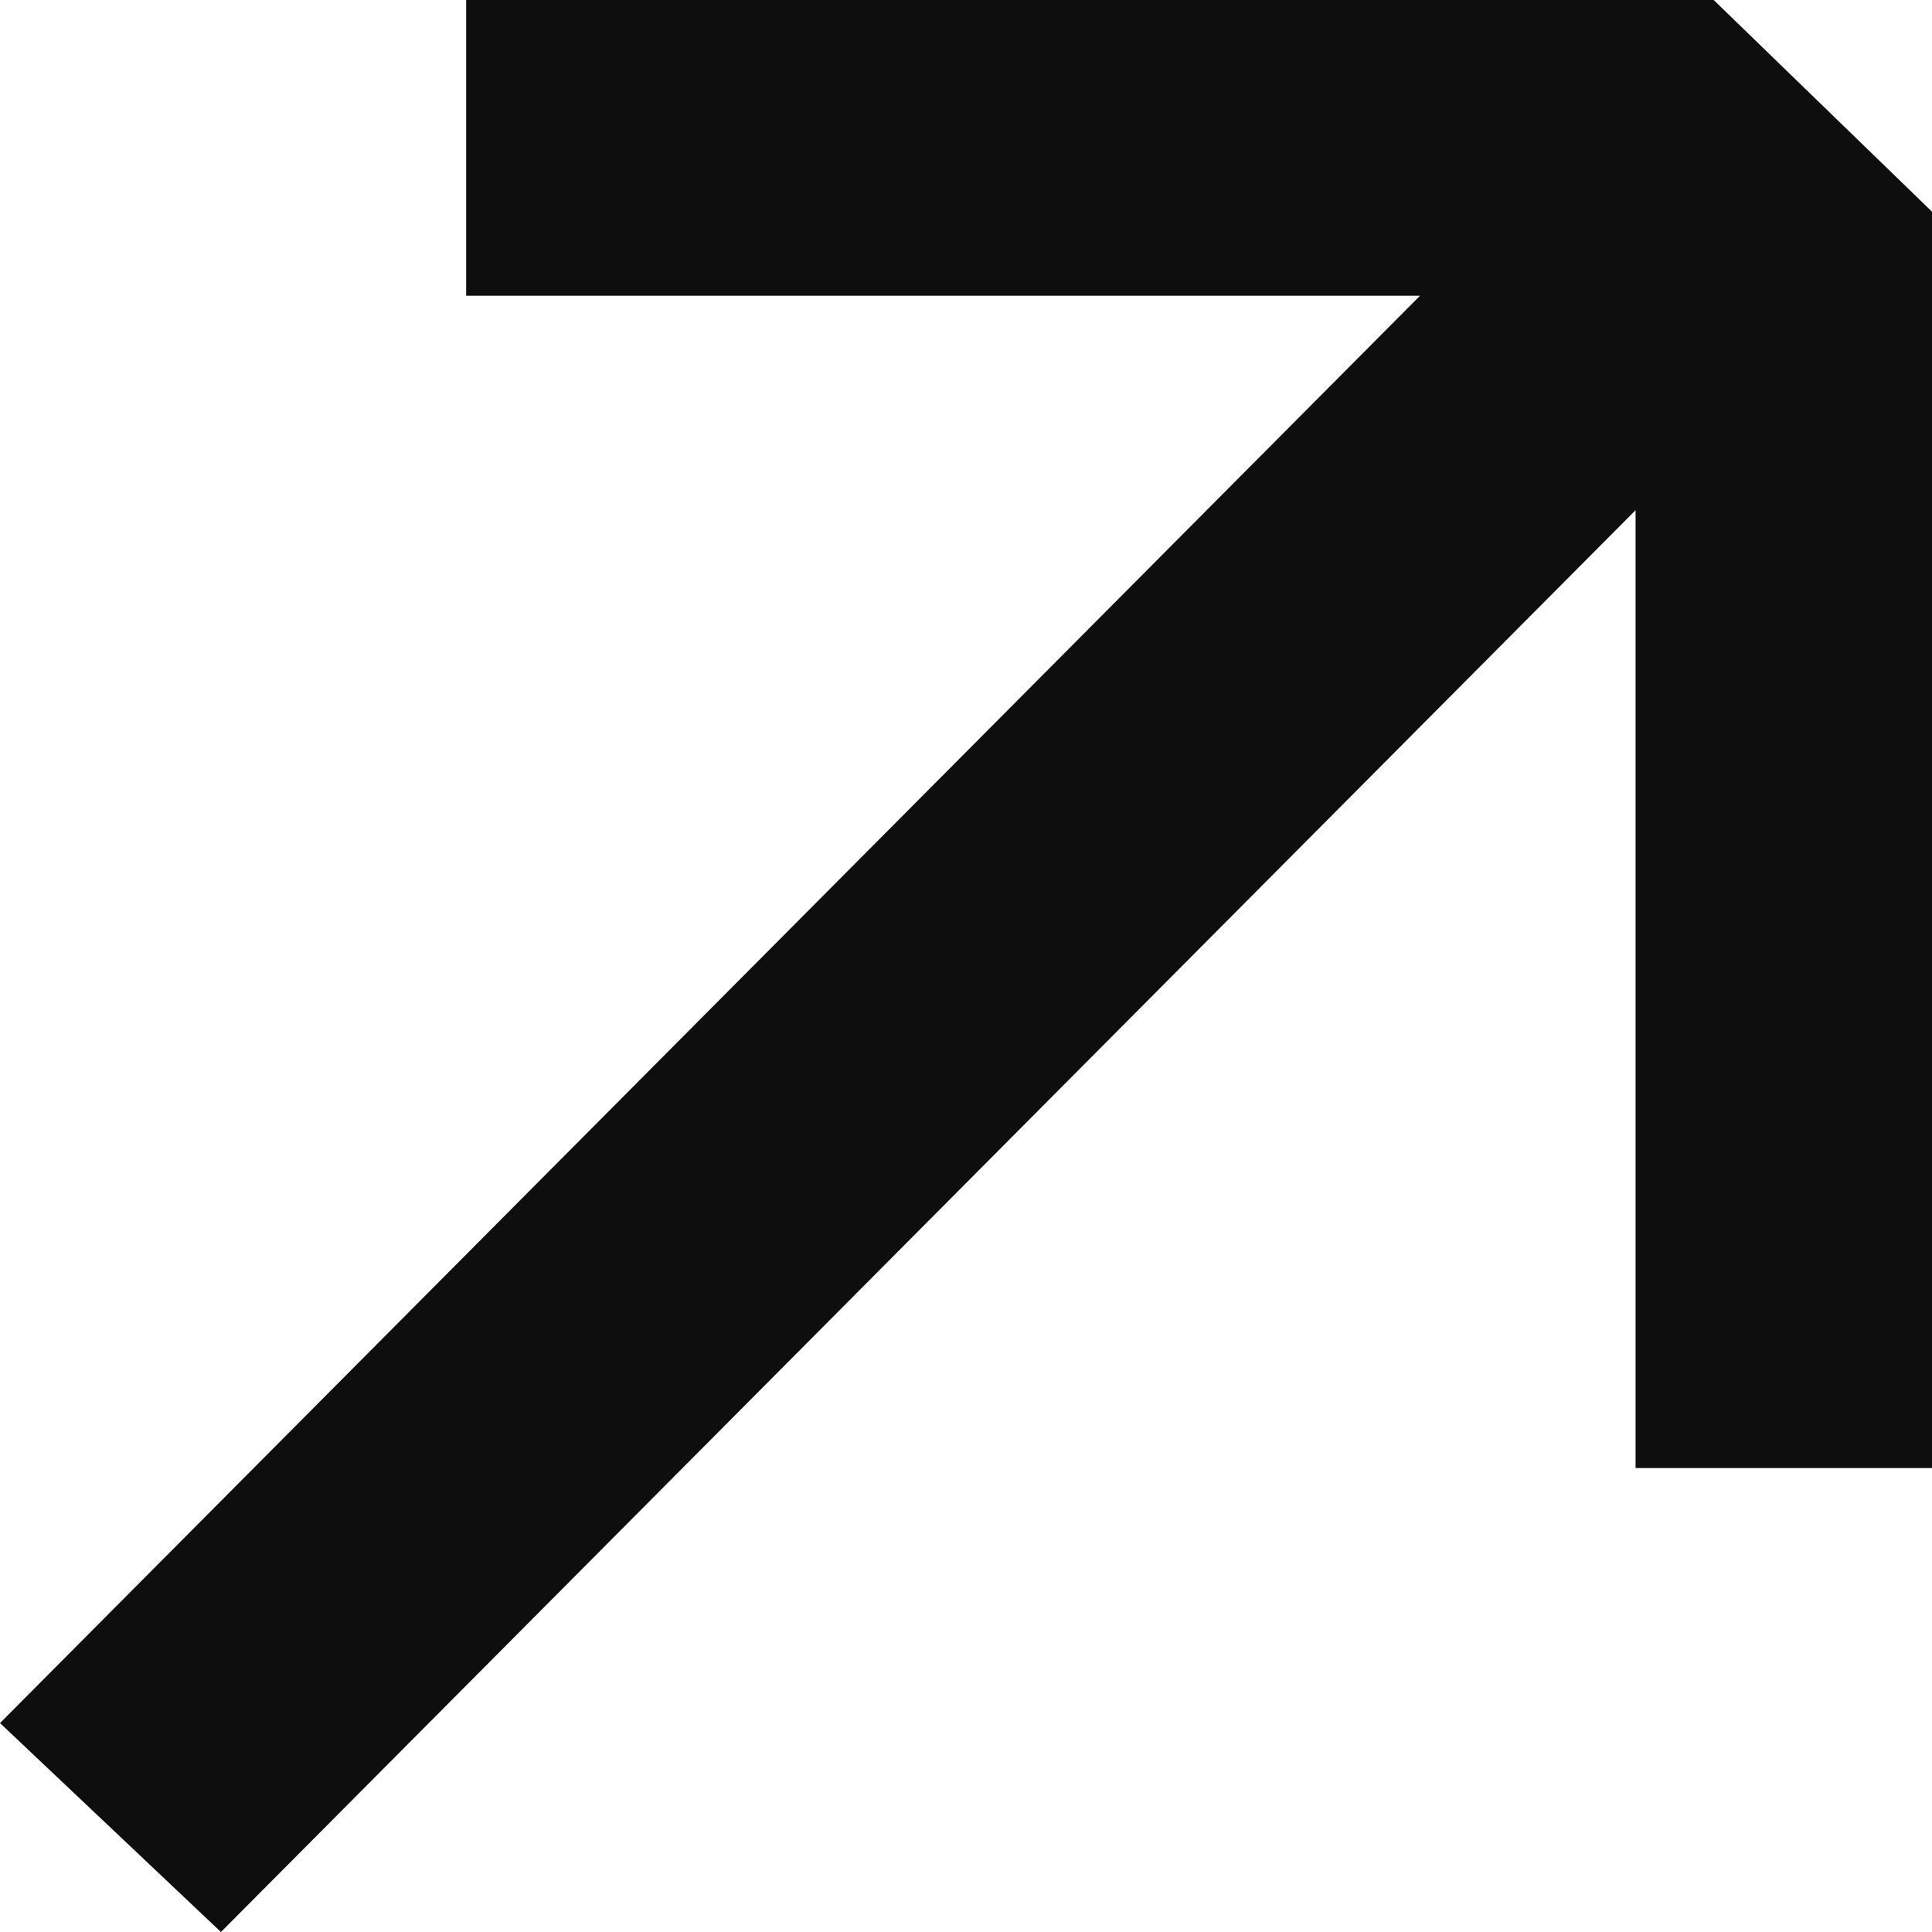 <svg width="14" height="14" viewBox="0 0 14 14" fill="none" xmlns="http://www.w3.org/2000/svg">
<path d="M11.852 3.697L1.601 14L0 12.486L10.29 2.143H3.378V0H12.418L14 1.534V10.638H11.852V3.697Z" fill="#0E0E0E"/>
</svg>
